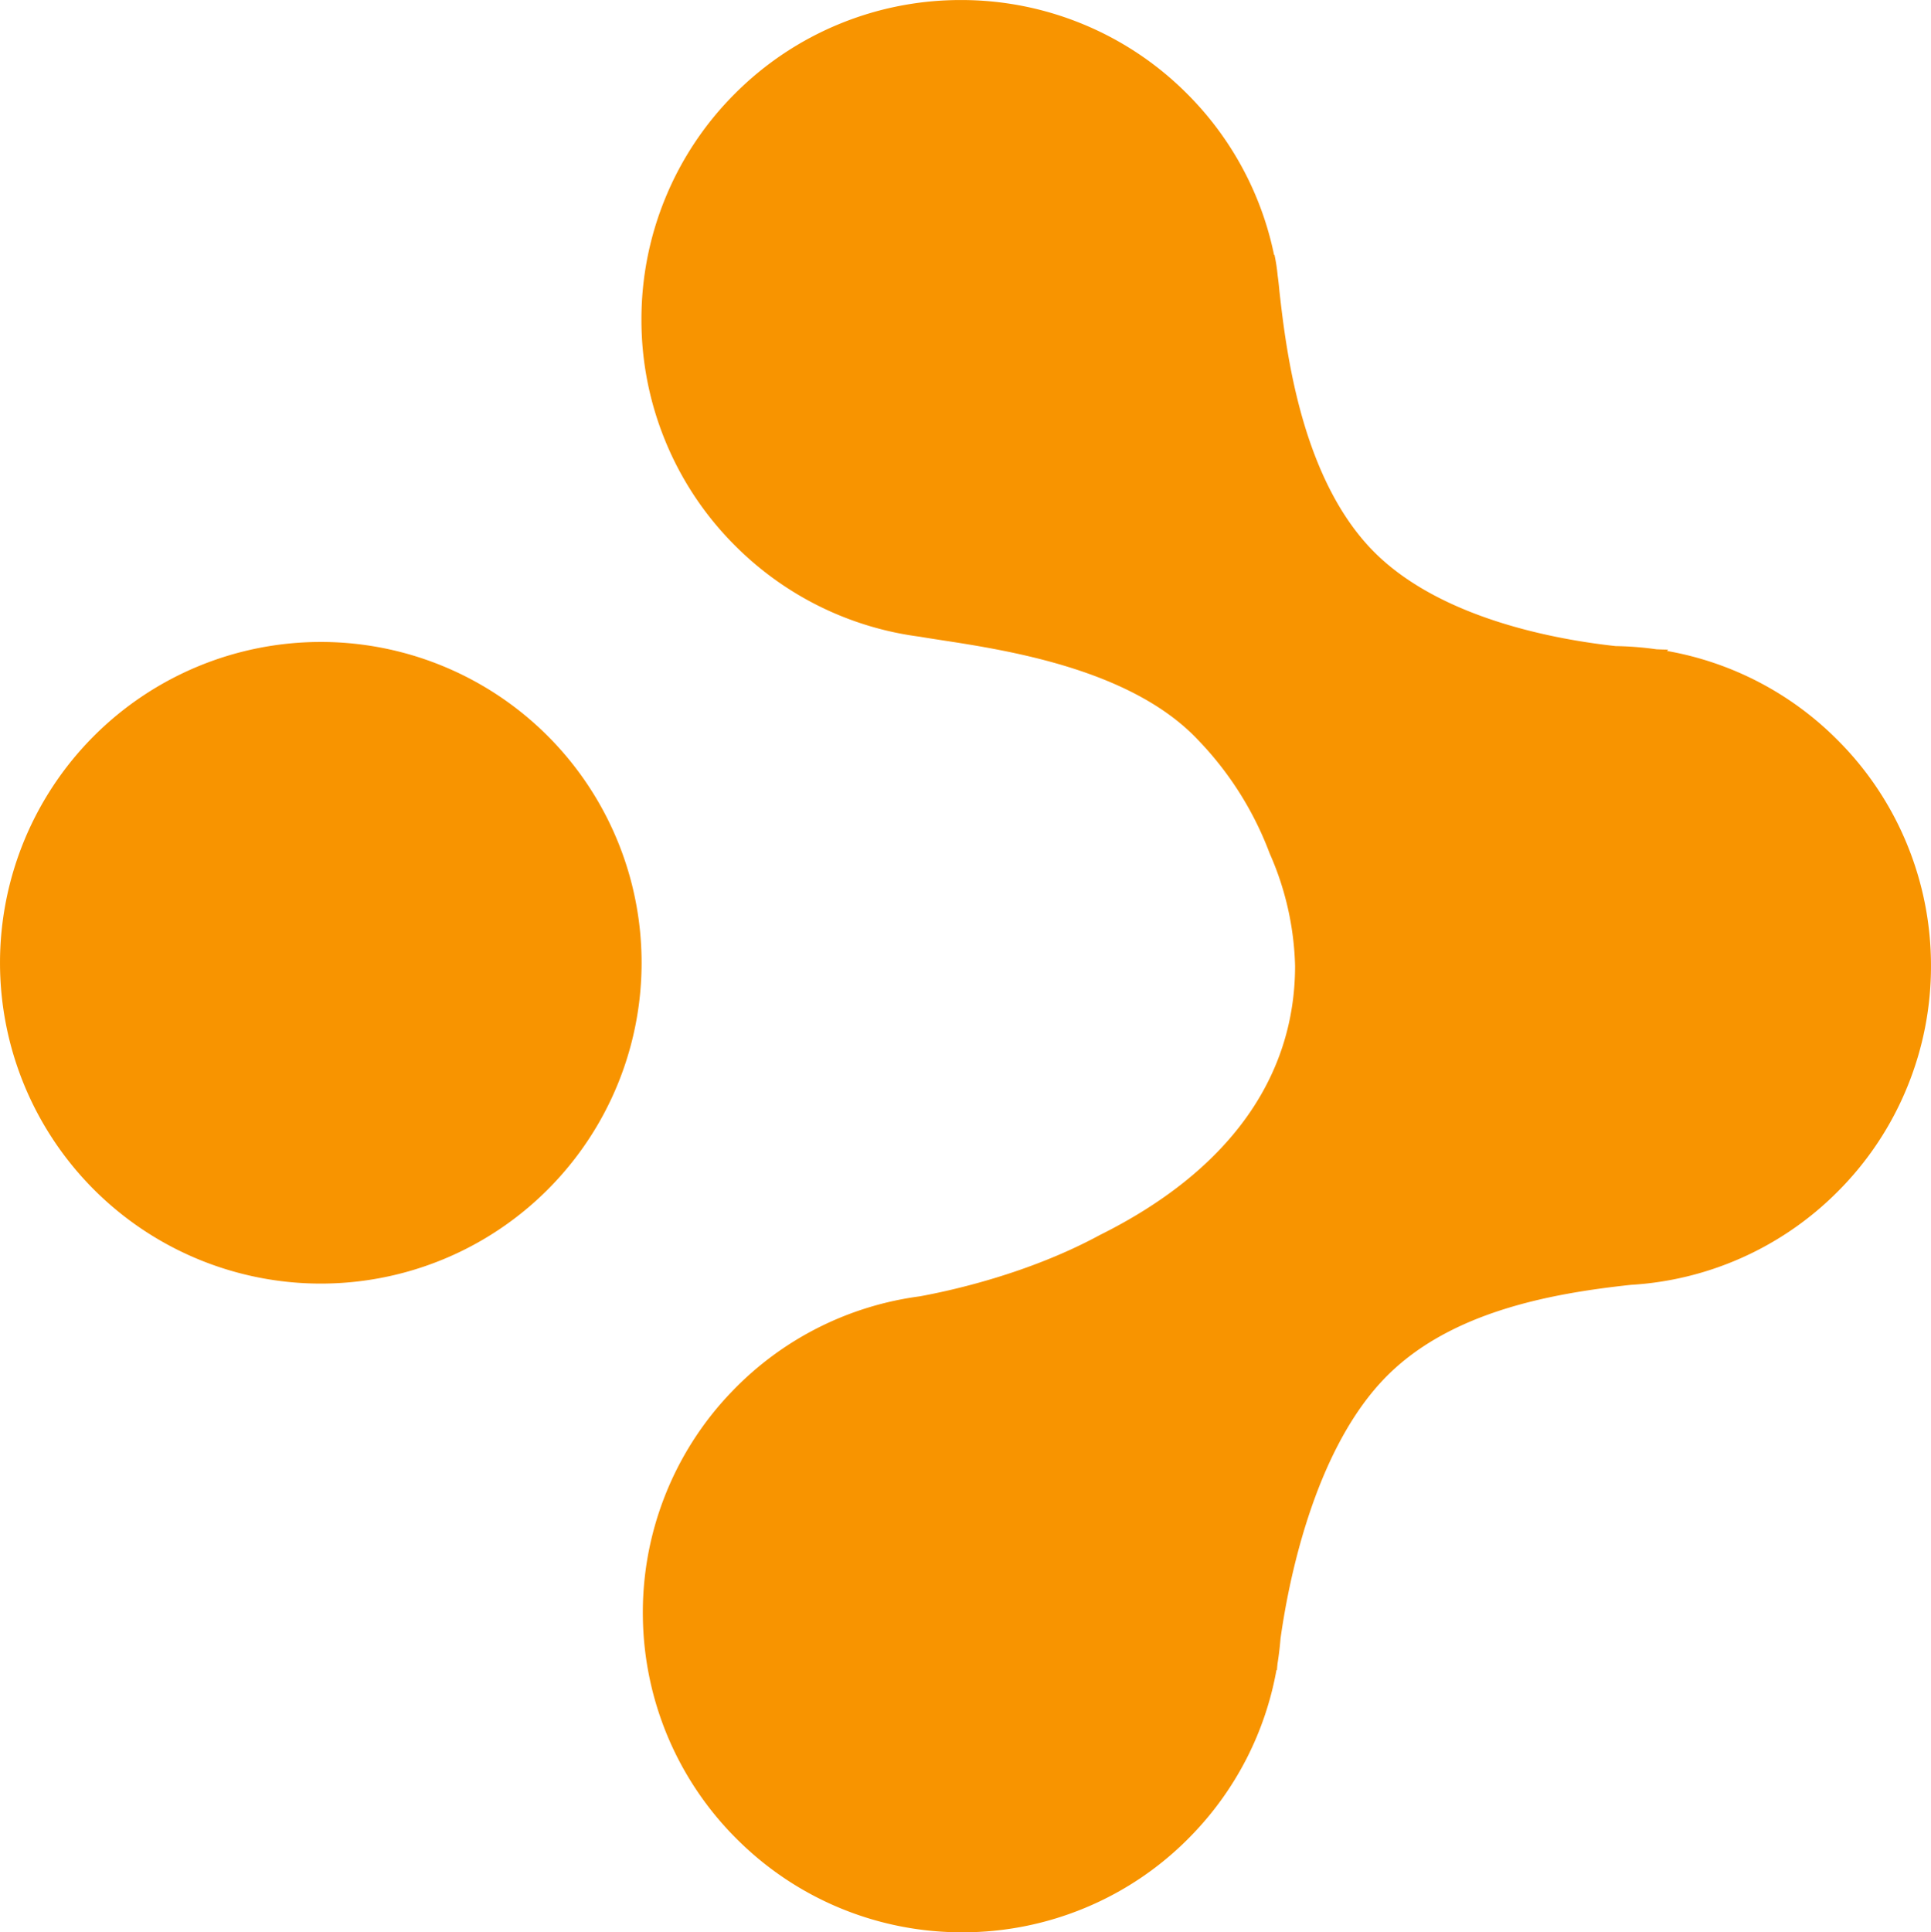 <?xml version="1.0" encoding="utf-8"?>
<svg xmlns="http://www.w3.org/2000/svg" width="350.846" height="351.042" viewBox="0 0 350.846 351.042">
  <path id="Union_30" data-name="Union 30" d="M-8493.154,2143a57.761,57.761,0,0,1-40.32-16.3,57.853,57.853,0,0,1-13.084-18.971,58.033,58.033,0,0,1-4.637-21.758,57.8,57.8,0,0,1,3.865-21.9,57.606,57.606,0,0,1,12.4-19.406,57.716,57.716,0,0,1,15.857-11.642,57.824,57.824,0,0,1,18.164-5.554c5.5-1,19.717-4.079,32.732-11.138,23.207-11.531,35.48-28.44,35.48-48.9a53.62,53.62,0,0,0-4.613-20.42,60.027,60.027,0,0,0-13.037-20.648c-12.061-12.793-34.492-16.243-46.547-18.1-1.535-.234-2.855-.44-4.035-.641a57.876,57.876,0,0,1-17.816-5.333,57.9,57.9,0,0,1-15.691-11.194,57.7,57.7,0,0,1-12.76-19.216,57.773,57.773,0,0,1-4.262-21.855,57.857,57.857,0,0,1,4.248-21.853,57.7,57.7,0,0,1,12.75-19.211,57.727,57.727,0,0,1,19.2-12.746,57.86,57.86,0,0,1,21.846-4.25,57.841,57.841,0,0,1,21.863,4.255,57.806,57.806,0,0,1,19.225,12.765,57.813,57.813,0,0,1,15.814,29.3l.068-.064a33.015,33.015,0,0,1,.586,3.826c.133.964.242,1.934.324,2.878,1.184,10.414,3.951,34.8,17.963,48.052,12.109,11.456,32.225,15.167,43.139,16.357a58.7,58.7,0,0,1,7.4.58c1.32.059,2.105.061,2.137.061l-.236.24a57.758,57.758,0,0,1,30.949,16.137,57.683,57.683,0,0,1,12.766,19.217,57.879,57.879,0,0,1,4.256,21.855,57.713,57.713,0,0,1-4.248,21.853,57.573,57.573,0,0,1-12.746,19.208,57.761,57.761,0,0,1-17.564,12.054,57.792,57.792,0,0,1-19.982,4.841c-14.846,1.6-33.381,5.01-44.988,17.257-12.822,13.523-17.318,37.391-18.656,47.024-.123,1.53-.307,3.065-.549,4.564-.064.688-.1,1.1-.1,1.179l-.082-.081a57.7,57.7,0,0,1-15.359,29.979,57.568,57.568,0,0,1-19.434,13.266A57.78,57.78,0,0,1-8493.15,2143ZM-8668,1966.867a58.287,58.287,0,0,1,58.287-58.285,58.28,58.28,0,0,1,58.283,58.285,58.28,58.28,0,0,1-58.283,58.281A58.287,58.287,0,0,1-8668,1966.867Z" transform="translate(8668.002 -1791.958)" fill="#f89400"/>
</svg>